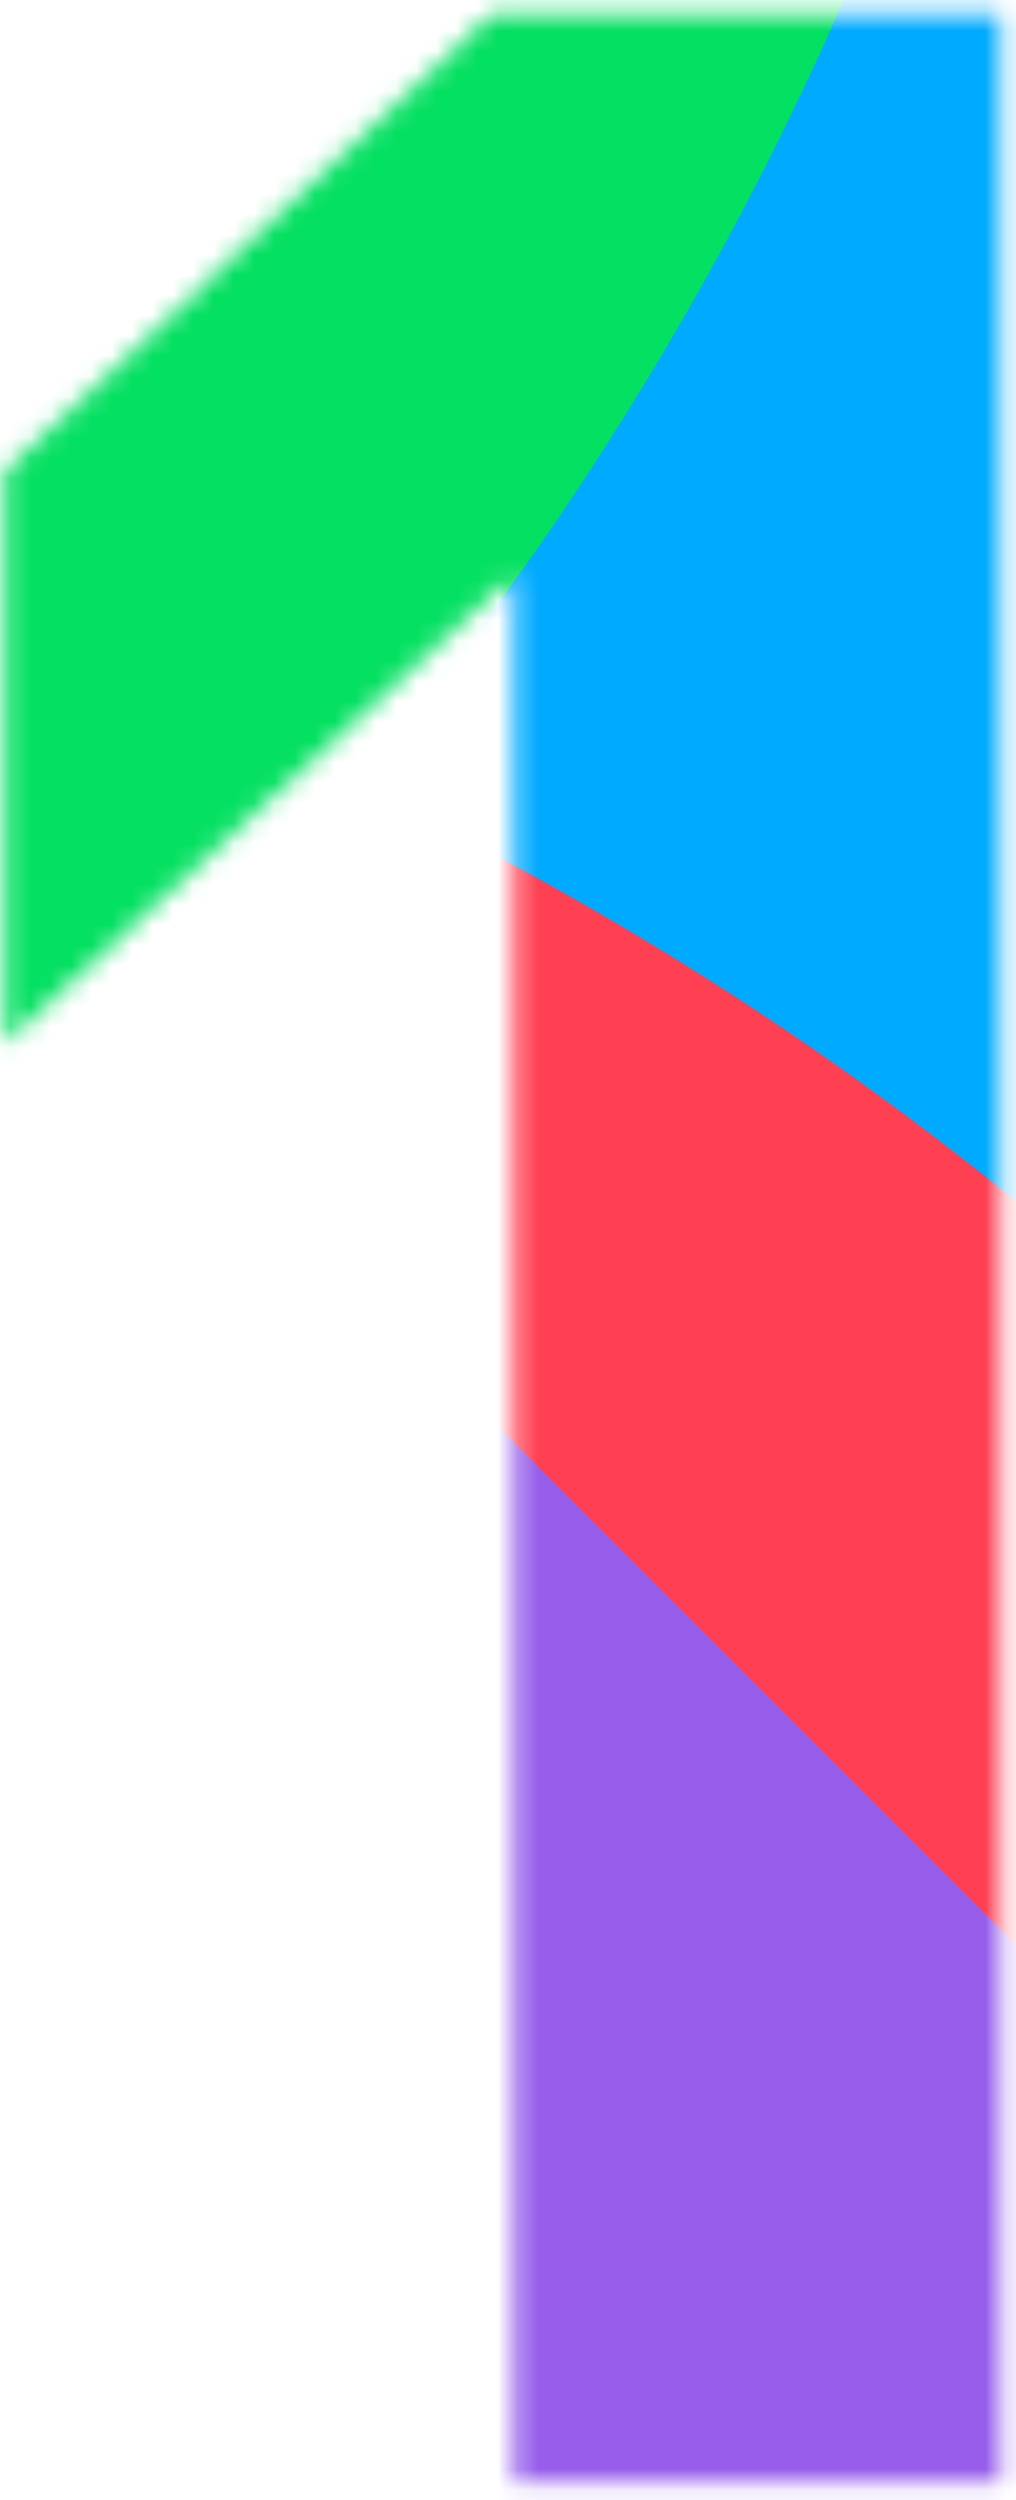 <?xml version="1.0" encoding="UTF-8"?> <svg xmlns="http://www.w3.org/2000/svg" width="50" height="123" viewBox="0 0 50 123" fill="none"><mask id="mask0_506_246" style="mask-type:alpha" maskUnits="userSpaceOnUse" x="0" y="0" width="50" height="123"><path d="M25.286 122.118V28.295L0.23 51.34V23.174L24.189 0.679H49.245V122.118H25.286Z" fill="#00AAFF"></path></mask><g mask="url(#mask0_506_246)"><path d="M53.852 221.645C124.068 221.645 180.989 164.724 180.989 94.509C180.989 24.294 124.068 -32.627 53.852 -32.627C-16.363 -32.627 -73.284 24.294 -73.284 94.509C-73.284 164.724 -16.363 221.645 53.852 221.645Z" fill="#00AAFF"></path><path d="M62.205 70.11C36.552 44.458 3.185 28.449 -32.69 24.398V64.71L67.798 165.198H108.302C104.059 129.13 87.857 95.763 62.205 70.11Z" fill="#FF4053"></path><path d="M-6.425 128.742C19.227 154.395 52.595 170.404 88.663 174.454V134.336L-11.826 33.847H-51.944C-47.894 69.915 -31.885 103.283 -6.425 128.742Z" fill="#965EEB"></path><path d="M8.141 48.797C33.794 23.337 49.802 -10.223 53.853 -45.905H13.735L-86.754 54.583V94.702C-50.686 90.651 -17.319 74.45 8.141 48.797Z" fill="#04E061"></path></g></svg> 